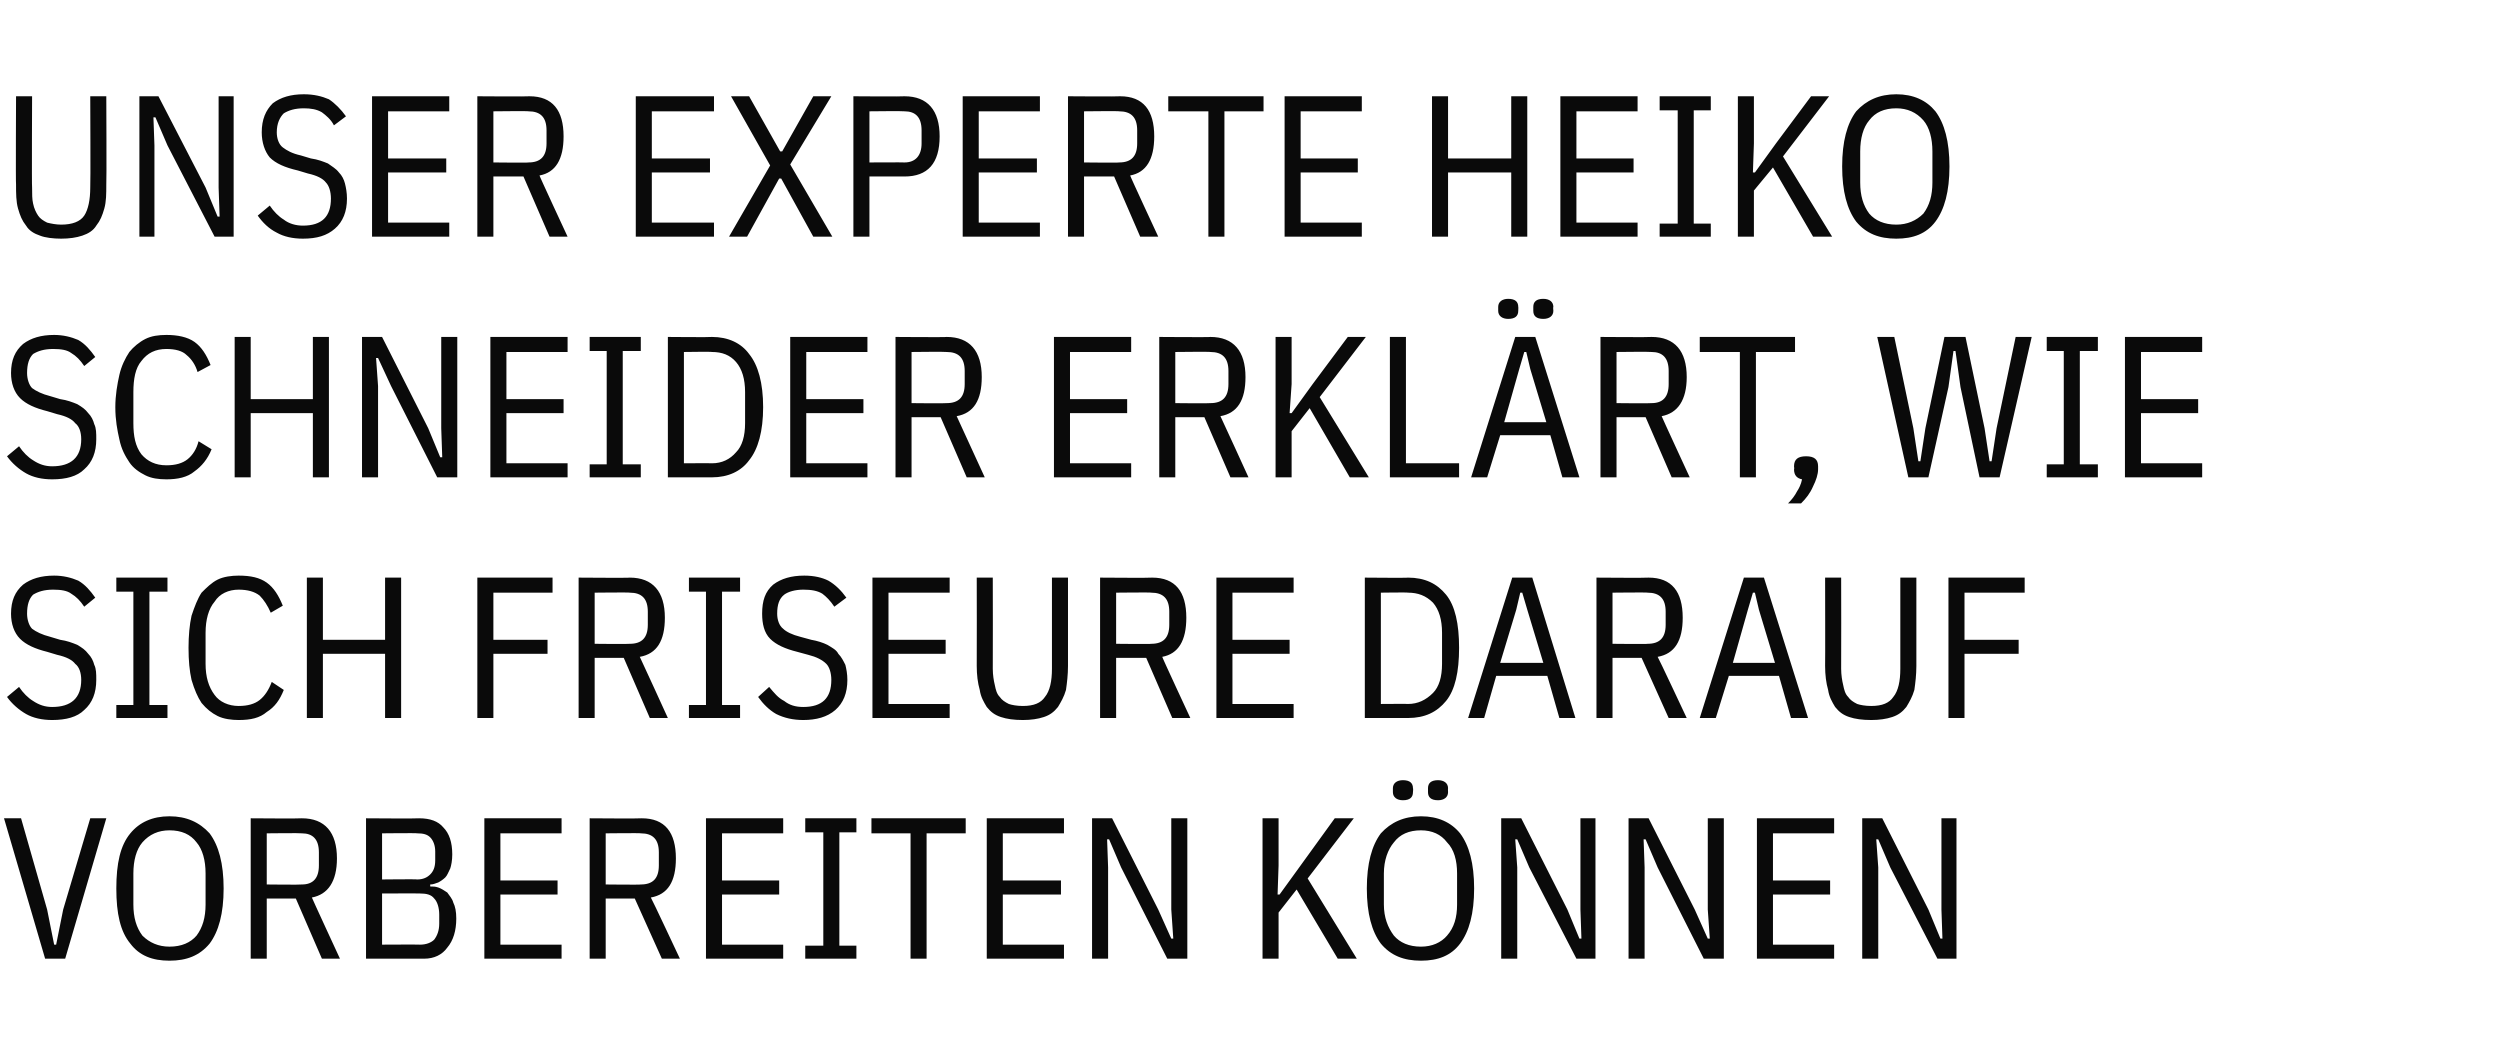 <?xml version="1.0" standalone="no"?><!DOCTYPE svg PUBLIC "-//W3C//DTD SVG 1.1//EN" "http://www.w3.org/Graphics/SVG/1.1/DTD/svg11.dtd"><svg xmlns="http://www.w3.org/2000/svg" version="1.1" width="249.3px" height="105.4px" viewBox="0 -8 249.3 105.4" style="top:-8px">  <desc>Unser Experte Heiko Schneider erkl rt, wie sich Friseure darauf vorbereiten k nnen</desc>  <defs/>  <g id="Polygon12561">    <path d="M 4.5 87.6 L 0.4 73.6 L 2.1 73.6 L 4.7 82.7 L 5.4 86.2 L 5.6 86.2 L 6.3 82.7 L 9 73.6 L 10.6 73.6 L 6.5 87.6 L 4.5 87.6 Z M 16.9 87.8 C 15.2 87.8 13.9 87.3 13 86.1 C 12 84.9 11.6 83.1 11.6 80.6 C 11.6 78.1 12 76.3 13 75.1 C 13.9 74 15.2 73.4 16.9 73.4 C 18.6 73.4 19.9 74 20.9 75.1 C 21.8 76.3 22.3 78.1 22.3 80.6 C 22.3 83.1 21.8 84.9 20.9 86.1 C 19.9 87.3 18.6 87.8 16.9 87.8 Z M 16.9 86.4 C 18.1 86.4 19 86 19.6 85.3 C 20.2 84.5 20.5 83.5 20.5 82.2 C 20.5 82.2 20.5 79.1 20.5 79.1 C 20.5 77.8 20.2 76.7 19.6 76 C 19 75.2 18.1 74.8 16.9 74.8 C 15.8 74.8 14.9 75.2 14.2 76 C 13.6 76.7 13.3 77.8 13.3 79.1 C 13.3 79.1 13.3 82.2 13.3 82.2 C 13.3 83.5 13.6 84.5 14.2 85.3 C 14.9 86 15.8 86.4 16.9 86.4 Z M 26.6 87.6 L 25 87.6 L 25 73.6 C 25 73.6 30.1 73.64 30.1 73.6 C 32.4 73.6 33.6 75 33.6 77.6 C 33.6 79.9 32.7 81.2 31.1 81.5 C 31.08 81.5 33.9 87.6 33.9 87.6 L 32.1 87.6 L 29.5 81.6 L 26.6 81.6 L 26.6 87.6 Z M 30.1 80.2 C 31.2 80.2 31.8 79.6 31.8 78.3 C 31.8 78.3 31.8 77 31.8 77 C 31.8 75.7 31.2 75.1 30.1 75.1 C 30.06 75.06 26.6 75.1 26.6 75.1 L 26.6 80.2 C 26.6 80.2 30.06 80.24 30.1 80.2 Z M 36.5 73.6 C 36.5 73.6 41.8 73.64 41.8 73.6 C 42.9 73.6 43.7 73.9 44.2 74.5 C 44.8 75.1 45.1 76 45.1 77.2 C 45.1 77.8 45 78.3 44.9 78.6 C 44.7 79 44.6 79.3 44.4 79.5 C 44.2 79.7 43.9 79.9 43.7 80 C 43.4 80.1 43.2 80.2 42.9 80.2 C 42.9 80.2 42.9 80.4 42.9 80.4 C 43.2 80.4 43.4 80.4 43.7 80.5 C 44 80.6 44.3 80.8 44.6 81 C 44.8 81.3 45.1 81.6 45.2 82 C 45.4 82.4 45.5 82.9 45.5 83.6 C 45.5 84.8 45.2 85.8 44.6 86.5 C 44.1 87.2 43.3 87.6 42.3 87.6 C 42.34 87.6 36.5 87.6 36.5 87.6 L 36.5 73.6 Z M 38.1 86.2 C 38.1 86.2 41.86 86.18 41.9 86.2 C 42.5 86.2 43 86 43.3 85.7 C 43.6 85.3 43.8 84.8 43.8 84.1 C 43.8 84.1 43.8 83.2 43.8 83.2 C 43.8 82.5 43.6 81.9 43.3 81.6 C 43 81.2 42.5 81.1 41.9 81.1 C 41.86 81.08 38.1 81.1 38.1 81.1 L 38.1 86.2 Z M 38.1 79.7 C 38.1 79.7 41.6 79.66 41.6 79.7 C 42.2 79.7 42.6 79.5 42.9 79.2 C 43.2 78.9 43.4 78.5 43.4 77.8 C 43.4 77.8 43.4 76.9 43.4 76.9 C 43.4 76.3 43.2 75.8 42.9 75.5 C 42.6 75.2 42.2 75.1 41.6 75.1 C 41.6 75.06 38.1 75.1 38.1 75.1 L 38.1 79.7 Z M 48.3 87.6 L 48.3 73.6 L 56 73.6 L 56 75.1 L 49.9 75.1 L 49.9 79.8 L 55.6 79.8 L 55.6 81.2 L 49.9 81.2 L 49.9 86.2 L 56 86.2 L 56 87.6 L 48.3 87.6 Z M 60.4 87.6 L 58.8 87.6 L 58.8 73.6 C 58.8 73.6 63.96 73.64 64 73.6 C 66.3 73.6 67.4 75 67.4 77.6 C 67.4 79.9 66.6 81.2 64.9 81.5 C 64.94 81.5 67.8 87.6 67.8 87.6 L 66 87.6 L 63.3 81.6 L 60.4 81.6 L 60.4 87.6 Z M 63.9 80.2 C 65.1 80.2 65.7 79.6 65.7 78.3 C 65.7 78.3 65.7 77 65.7 77 C 65.7 75.7 65.1 75.1 63.9 75.1 C 63.92 75.06 60.4 75.1 60.4 75.1 L 60.4 80.2 C 60.4 80.2 63.92 80.24 63.9 80.2 Z M 70.4 87.6 L 70.4 73.6 L 78.1 73.6 L 78.1 75.1 L 72 75.1 L 72 79.8 L 77.7 79.8 L 77.7 81.2 L 72 81.2 L 72 86.2 L 78.1 86.2 L 78.1 87.6 L 70.4 87.6 Z M 80.3 87.6 L 80.3 86.3 L 82.1 86.3 L 82.1 75 L 80.3 75 L 80.3 73.6 L 85.4 73.6 L 85.4 75 L 83.7 75 L 83.7 86.3 L 85.4 86.3 L 85.4 87.6 L 80.3 87.6 Z M 92.4 75.1 L 92.4 87.6 L 90.8 87.6 L 90.8 75.1 L 86.9 75.1 L 86.9 73.6 L 96.3 73.6 L 96.3 75.1 L 92.4 75.1 Z M 98.4 87.6 L 98.4 73.6 L 106.1 73.6 L 106.1 75.1 L 100 75.1 L 100 79.8 L 105.8 79.8 L 105.8 81.2 L 100 81.2 L 100 86.2 L 106.1 86.2 L 106.1 87.6 L 98.4 87.6 Z M 111.8 78.5 L 110.6 75.7 L 110.4 75.7 L 110.5 78.5 L 110.5 87.6 L 108.9 87.6 L 108.9 73.6 L 110.9 73.6 L 115.5 82.7 L 116.8 85.6 L 117 85.6 L 116.8 82.7 L 116.8 73.6 L 118.4 73.6 L 118.4 87.6 L 116.4 87.6 L 111.8 78.5 Z M 129.3 80.7 L 127.5 83 L 127.5 87.6 L 125.9 87.6 L 125.9 73.6 L 127.5 73.6 L 127.5 78.3 L 127.4 81.2 L 127.6 81.2 L 129.7 78.3 L 133.1 73.6 L 135 73.6 L 130.4 79.6 L 135.3 87.6 L 133.4 87.6 L 129.3 80.7 Z M 141.7 87.8 C 140 87.8 138.7 87.3 137.7 86.1 C 136.8 84.9 136.3 83.1 136.3 80.6 C 136.3 78.1 136.8 76.3 137.7 75.1 C 138.7 74 140 73.4 141.7 73.4 C 143.4 73.4 144.7 74 145.6 75.1 C 146.5 76.3 147 78.1 147 80.6 C 147 83.1 146.5 84.9 145.6 86.1 C 144.7 87.3 143.4 87.8 141.7 87.8 Z M 141.7 86.4 C 142.8 86.4 143.7 86 144.3 85.3 C 145 84.5 145.3 83.5 145.3 82.2 C 145.3 82.2 145.3 79.1 145.3 79.1 C 145.3 77.8 145 76.7 144.3 76 C 143.7 75.2 142.8 74.8 141.7 74.8 C 140.5 74.8 139.6 75.2 139 76 C 138.4 76.7 138 77.8 138 79.1 C 138 79.1 138 82.2 138 82.2 C 138 83.5 138.4 84.5 139 85.3 C 139.6 86 140.5 86.4 141.7 86.4 Z M 140.9 71 C 140.9 71.5 140.6 71.8 139.9 71.8 C 139.3 71.8 138.9 71.5 138.9 71 C 138.9 71 138.9 70.6 138.9 70.6 C 138.9 70.1 139.3 69.8 139.9 69.8 C 140.6 69.8 140.9 70.1 140.9 70.6 C 140.94 70.6 140.9 71 140.9 71 C 140.9 71 140.94 70.96 140.9 71 Z M 144.4 71 C 144.4 71.5 144 71.8 143.4 71.8 C 142.7 71.8 142.4 71.5 142.4 71 C 142.4 71 142.4 70.6 142.4 70.6 C 142.4 70.1 142.7 69.8 143.4 69.8 C 144 69.8 144.4 70.1 144.4 70.6 C 144.38 70.6 144.4 71 144.4 71 C 144.4 71 144.38 70.96 144.4 71 Z M 152.5 78.5 L 151.3 75.7 L 151.1 75.7 L 151.3 78.5 L 151.3 87.6 L 149.7 87.6 L 149.7 73.6 L 151.7 73.6 L 156.3 82.7 L 157.5 85.6 L 157.7 85.6 L 157.6 82.7 L 157.6 73.6 L 159.1 73.6 L 159.1 87.6 L 157.2 87.6 L 152.5 78.5 Z M 165.3 78.5 L 164.1 75.7 L 163.9 75.7 L 164 78.5 L 164 87.6 L 162.4 87.6 L 162.4 73.6 L 164.4 73.6 L 169 82.7 L 170.3 85.6 L 170.5 85.6 L 170.3 82.7 L 170.3 73.6 L 171.9 73.6 L 171.9 87.6 L 169.9 87.6 L 165.3 78.5 Z M 175.2 87.6 L 175.2 73.6 L 182.9 73.6 L 182.9 75.1 L 176.8 75.1 L 176.8 79.8 L 182.5 79.8 L 182.5 81.2 L 176.8 81.2 L 176.8 86.2 L 182.9 86.2 L 182.9 87.6 L 175.2 87.6 Z M 188.5 78.5 L 187.3 75.7 L 187.1 75.7 L 187.3 78.5 L 187.3 87.6 L 185.7 87.6 L 185.7 73.6 L 187.7 73.6 L 192.3 82.7 L 193.5 85.6 L 193.7 85.6 L 193.6 82.7 L 193.6 73.6 L 195.1 73.6 L 195.1 87.6 L 193.2 87.6 L 188.5 78.5 Z " stroke="none" fill="#0a0a0a"/>  </g>  <g id="Polygon12560">    <path d="M 5.2 63.8 C 4.2 63.8 3.3 63.6 2.6 63.2 C 1.9 62.8 1.2 62.2 0.7 61.5 C 0.7 61.5 1.9 60.5 1.9 60.5 C 2.3 61.1 2.8 61.6 3.3 61.9 C 3.9 62.3 4.5 62.5 5.2 62.5 C 7.1 62.5 8.1 61.6 8.1 59.8 C 8.1 59.1 7.9 58.5 7.5 58.2 C 7.2 57.8 6.6 57.5 5.7 57.3 C 5.7 57.3 4.7 57 4.7 57 C 3.5 56.7 2.6 56.3 2 55.7 C 1.4 55.1 1.1 54.2 1.1 53.2 C 1.1 51.9 1.5 51 2.3 50.3 C 3.1 49.7 4.1 49.4 5.4 49.4 C 6.3 49.4 7.1 49.6 7.8 49.9 C 8.5 50.3 9 50.9 9.5 51.6 C 9.5 51.6 8.4 52.5 8.4 52.5 C 8 51.9 7.6 51.5 7.1 51.2 C 6.7 50.9 6.1 50.8 5.3 50.8 C 4.4 50.8 3.8 51 3.3 51.3 C 2.9 51.7 2.7 52.3 2.7 53.2 C 2.7 53.8 2.9 54.4 3.2 54.7 C 3.6 55 4.2 55.3 5 55.5 C 5 55.5 6 55.8 6 55.8 C 6.7 55.9 7.2 56.1 7.7 56.3 C 8.2 56.6 8.5 56.8 8.8 57.2 C 9.1 57.5 9.3 57.9 9.4 58.3 C 9.6 58.7 9.6 59.2 9.6 59.8 C 9.6 61.1 9.2 62.1 8.4 62.8 C 7.7 63.5 6.6 63.8 5.2 63.8 Z M 11.6 63.6 L 11.6 62.3 L 13.3 62.3 L 13.3 51 L 11.6 51 L 11.6 49.6 L 16.7 49.6 L 16.7 51 L 14.9 51 L 14.9 62.3 L 16.7 62.3 L 16.7 63.6 L 11.6 63.6 Z M 23.8 63.8 C 23.1 63.8 22.3 63.7 21.7 63.4 C 21.1 63.1 20.6 62.7 20.1 62.1 C 19.7 61.5 19.4 60.8 19.1 59.8 C 18.9 58.9 18.8 57.9 18.8 56.6 C 18.8 55.4 18.9 54.3 19.1 53.4 C 19.4 52.5 19.7 51.7 20.1 51.1 C 20.6 50.6 21.1 50.1 21.7 49.8 C 22.3 49.5 23.1 49.4 23.8 49.4 C 25 49.4 25.9 49.6 26.6 50.1 C 27.3 50.6 27.8 51.4 28.2 52.4 C 28.2 52.4 27 53.1 27 53.1 C 26.7 52.4 26.3 51.8 25.9 51.4 C 25.4 51 24.7 50.8 23.8 50.8 C 22.8 50.8 21.9 51.2 21.4 52 C 20.8 52.7 20.5 53.8 20.5 55.1 C 20.5 55.1 20.5 58.2 20.5 58.2 C 20.5 59.5 20.8 60.5 21.4 61.3 C 21.9 62 22.8 62.4 23.8 62.4 C 24.7 62.4 25.4 62.2 25.9 61.8 C 26.4 61.4 26.8 60.8 27.1 60 C 27.1 60 28.3 60.8 28.3 60.8 C 27.9 61.8 27.4 62.5 26.6 63 C 25.9 63.6 25 63.8 23.8 63.8 Z M 38.4 57.2 L 32.2 57.2 L 32.2 63.6 L 30.6 63.6 L 30.6 49.6 L 32.2 49.6 L 32.2 55.8 L 38.4 55.8 L 38.4 49.6 L 40 49.6 L 40 63.6 L 38.4 63.6 L 38.4 57.2 Z M 47.6 63.6 L 47.6 49.6 L 55.1 49.6 L 55.1 51.1 L 49.2 51.1 L 49.2 55.8 L 54.6 55.8 L 54.6 57.2 L 49.2 57.2 L 49.2 63.6 L 47.6 63.6 Z M 59.3 63.6 L 57.7 63.6 L 57.7 49.6 C 57.7 49.6 62.84 49.64 62.8 49.6 C 65.1 49.6 66.3 51 66.3 53.6 C 66.3 55.9 65.5 57.2 63.8 57.5 C 63.82 57.5 66.6 63.6 66.6 63.6 L 64.8 63.6 L 62.2 57.6 L 59.3 57.6 L 59.3 63.6 Z M 62.8 56.2 C 64 56.2 64.6 55.6 64.6 54.3 C 64.6 54.3 64.6 53 64.6 53 C 64.6 51.7 64 51.1 62.8 51.1 C 62.8 51.06 59.3 51.1 59.3 51.1 L 59.3 56.2 C 59.3 56.2 62.8 56.24 62.8 56.2 Z M 68.7 63.6 L 68.7 62.3 L 70.4 62.3 L 70.4 51 L 68.7 51 L 68.7 49.6 L 73.8 49.6 L 73.8 51 L 72 51 L 72 62.3 L 73.8 62.3 L 73.8 63.6 L 68.7 63.6 Z M 80.1 63.8 C 79.1 63.8 78.2 63.6 77.4 63.2 C 76.7 62.8 76.1 62.2 75.6 61.5 C 75.6 61.5 76.7 60.5 76.7 60.5 C 77.2 61.1 77.6 61.6 78.2 61.9 C 78.7 62.3 79.3 62.5 80.1 62.5 C 82 62.5 82.9 61.6 82.9 59.8 C 82.9 59.1 82.7 58.5 82.4 58.2 C 82 57.8 81.4 57.5 80.6 57.3 C 80.6 57.3 79.5 57 79.5 57 C 78.3 56.7 77.4 56.3 76.8 55.7 C 76.2 55.1 76 54.2 76 53.2 C 76 51.9 76.3 51 77.1 50.3 C 77.9 49.7 78.9 49.4 80.2 49.4 C 81.2 49.4 82 49.6 82.6 49.9 C 83.3 50.3 83.9 50.9 84.4 51.6 C 84.4 51.6 83.2 52.5 83.2 52.5 C 82.8 51.9 82.4 51.5 82 51.2 C 81.5 50.9 80.9 50.8 80.1 50.8 C 79.3 50.8 78.6 51 78.2 51.3 C 77.7 51.7 77.5 52.3 77.5 53.2 C 77.5 53.8 77.7 54.4 78.1 54.7 C 78.4 55 79 55.3 79.8 55.5 C 79.8 55.5 80.9 55.8 80.9 55.8 C 81.5 55.9 82.1 56.1 82.5 56.3 C 83 56.6 83.4 56.8 83.6 57.2 C 83.9 57.5 84.1 57.9 84.3 58.3 C 84.4 58.7 84.5 59.2 84.5 59.8 C 84.5 61.1 84.1 62.1 83.3 62.8 C 82.5 63.5 81.4 63.8 80.1 63.8 Z M 87 63.6 L 87 49.6 L 94.7 49.6 L 94.7 51.1 L 88.6 51.1 L 88.6 55.8 L 94.3 55.8 L 94.3 57.2 L 88.6 57.2 L 88.6 62.2 L 94.7 62.2 L 94.7 63.6 L 87 63.6 Z M 99 49.6 C 99 49.6 99.02 58.68 99 58.7 C 99 59.3 99.1 59.9 99.2 60.3 C 99.3 60.8 99.4 61.2 99.7 61.5 C 99.9 61.8 100.2 62 100.6 62.2 C 100.9 62.3 101.4 62.4 102 62.4 C 103.1 62.4 103.8 62.1 104.2 61.5 C 104.7 60.9 104.9 59.9 104.9 58.7 C 104.9 58.68 104.9 49.6 104.9 49.6 L 106.5 49.6 C 106.5 49.6 106.5 58.36 106.5 58.4 C 106.5 59.3 106.4 60.1 106.3 60.8 C 106.1 61.5 105.8 62 105.5 62.5 C 105.1 63 104.7 63.3 104.1 63.5 C 103.5 63.7 102.8 63.8 102 63.8 C 101.1 63.8 100.4 63.7 99.8 63.5 C 99.2 63.3 98.8 63 98.4 62.5 C 98.1 62 97.8 61.5 97.7 60.8 C 97.5 60.1 97.4 59.3 97.4 58.4 C 97.42 58.36 97.4 49.6 97.4 49.6 L 99 49.6 Z M 111.3 63.6 L 109.7 63.6 L 109.7 49.6 C 109.7 49.6 114.88 49.64 114.9 49.6 C 117.2 49.6 118.3 51 118.3 53.6 C 118.3 55.9 117.5 57.2 115.9 57.5 C 115.86 57.5 118.7 63.6 118.7 63.6 L 116.9 63.6 L 114.3 57.6 L 111.3 57.6 L 111.3 63.6 Z M 114.8 56.2 C 116 56.2 116.6 55.6 116.6 54.3 C 116.6 54.3 116.6 53 116.6 53 C 116.6 51.7 116 51.1 114.8 51.1 C 114.84 51.06 111.3 51.1 111.3 51.1 L 111.3 56.2 C 111.3 56.2 114.84 56.24 114.8 56.2 Z M 121.3 63.6 L 121.3 49.6 L 129 49.6 L 129 51.1 L 122.9 51.1 L 122.9 55.8 L 128.6 55.8 L 128.6 57.2 L 122.9 57.2 L 122.9 62.2 L 129 62.2 L 129 63.6 L 121.3 63.6 Z M 136.1 49.6 C 136.1 49.6 140.44 49.64 140.4 49.6 C 142.1 49.6 143.3 50.2 144.2 51.3 C 145.1 52.4 145.5 54.2 145.5 56.6 C 145.5 59 145.1 60.8 144.2 61.9 C 143.3 63 142.1 63.6 140.4 63.6 C 140.44 63.6 136.1 63.6 136.1 63.6 L 136.1 49.6 Z M 140.4 62.2 C 141.4 62.2 142.2 61.8 142.9 61.1 C 143.5 60.5 143.8 59.5 143.8 58.2 C 143.8 58.2 143.8 55.1 143.8 55.1 C 143.8 53.8 143.5 52.8 142.9 52.1 C 142.2 51.4 141.4 51.1 140.4 51.1 C 140.44 51.06 137.7 51.1 137.7 51.1 L 137.7 62.2 C 137.7 62.2 140.44 62.18 140.4 62.2 Z M 155.5 63.6 L 154.3 59.4 L 149.2 59.4 L 148 63.6 L 146.4 63.6 L 150.8 49.6 L 152.8 49.6 L 157.1 63.6 L 155.5 63.6 Z M 152.3 52.8 L 151.8 51.1 L 151.6 51.1 L 151.2 52.8 L 149.6 58.1 L 153.9 58.1 L 152.3 52.8 Z M 160.8 63.6 L 159.2 63.6 L 159.2 49.6 C 159.2 49.6 164.36 49.64 164.4 49.6 C 166.7 49.6 167.8 51 167.8 53.6 C 167.8 55.9 167 57.2 165.3 57.5 C 165.34 57.5 168.2 63.6 168.2 63.6 L 166.4 63.6 L 163.7 57.6 L 160.8 57.6 L 160.8 63.6 Z M 164.3 56.2 C 165.5 56.2 166.1 55.6 166.1 54.3 C 166.1 54.3 166.1 53 166.1 53 C 166.1 51.7 165.5 51.1 164.3 51.1 C 164.32 51.06 160.8 51.1 160.8 51.1 L 160.8 56.2 C 160.8 56.2 164.32 56.24 164.3 56.2 Z M 178.6 63.6 L 177.4 59.4 L 172.4 59.4 L 171.1 63.6 L 169.5 63.6 L 173.9 49.6 L 175.9 49.6 L 180.3 63.6 L 178.6 63.6 Z M 175.4 52.8 L 175 51.1 L 174.8 51.1 L 174.3 52.8 L 172.8 58.1 L 177 58.1 L 175.4 52.8 Z M 183.6 49.6 C 183.6 49.6 183.62 58.68 183.6 58.7 C 183.6 59.3 183.7 59.9 183.8 60.3 C 183.9 60.8 184 61.2 184.3 61.5 C 184.5 61.8 184.8 62 185.2 62.2 C 185.5 62.3 186 62.4 186.6 62.4 C 187.7 62.4 188.4 62.1 188.8 61.5 C 189.3 60.9 189.5 59.9 189.5 58.7 C 189.5 58.68 189.5 49.6 189.5 49.6 L 191.1 49.6 C 191.1 49.6 191.1 58.36 191.1 58.4 C 191.1 59.3 191 60.1 190.9 60.8 C 190.7 61.5 190.4 62 190.1 62.5 C 189.7 63 189.3 63.3 188.7 63.5 C 188.1 63.7 187.4 63.8 186.6 63.8 C 185.7 63.8 185 63.7 184.4 63.5 C 183.8 63.3 183.4 63 183 62.5 C 182.7 62 182.4 61.5 182.3 60.8 C 182.1 60.1 182 59.3 182 58.4 C 182.02 58.36 182 49.6 182 49.6 L 183.6 49.6 Z M 194.3 63.6 L 194.3 49.6 L 201.9 49.6 L 201.9 51.1 L 195.9 51.1 L 195.9 55.8 L 201.3 55.8 L 201.3 57.2 L 195.9 57.2 L 195.9 63.6 L 194.3 63.6 Z " stroke="none" fill="#0a0a0a"/>  </g>  <g id="Polygon12559">    <path d="M 5.2 39.8 C 4.2 39.8 3.3 39.6 2.6 39.2 C 1.9 38.8 1.2 38.2 0.7 37.5 C 0.7 37.5 1.9 36.5 1.9 36.5 C 2.3 37.1 2.8 37.6 3.3 37.9 C 3.9 38.3 4.5 38.5 5.2 38.5 C 7.1 38.5 8.1 37.6 8.1 35.8 C 8.1 35.1 7.9 34.5 7.5 34.2 C 7.2 33.8 6.6 33.5 5.7 33.3 C 5.7 33.3 4.7 33 4.7 33 C 3.5 32.7 2.6 32.3 2 31.7 C 1.4 31.1 1.1 30.2 1.1 29.2 C 1.1 27.9 1.5 27 2.3 26.3 C 3.1 25.7 4.1 25.4 5.4 25.4 C 6.3 25.4 7.1 25.6 7.8 25.9 C 8.5 26.3 9 26.9 9.5 27.6 C 9.5 27.6 8.4 28.5 8.4 28.5 C 8 27.9 7.6 27.5 7.1 27.2 C 6.7 26.9 6.1 26.8 5.3 26.8 C 4.4 26.8 3.8 27 3.3 27.3 C 2.9 27.7 2.7 28.3 2.7 29.2 C 2.7 29.8 2.9 30.4 3.2 30.7 C 3.6 31 4.2 31.3 5 31.5 C 5 31.5 6 31.8 6 31.8 C 6.7 31.9 7.2 32.1 7.7 32.3 C 8.2 32.6 8.5 32.8 8.8 33.2 C 9.1 33.5 9.3 33.9 9.4 34.3 C 9.6 34.7 9.6 35.2 9.6 35.8 C 9.6 37.1 9.2 38.1 8.4 38.8 C 7.7 39.5 6.6 39.8 5.2 39.8 Z M 16.6 39.8 C 15.8 39.8 15.1 39.7 14.5 39.4 C 13.9 39.1 13.3 38.7 12.9 38.1 C 12.5 37.5 12.1 36.8 11.9 35.8 C 11.7 34.9 11.5 33.9 11.5 32.6 C 11.5 31.4 11.7 30.3 11.9 29.4 C 12.1 28.5 12.5 27.7 12.9 27.1 C 13.3 26.6 13.9 26.1 14.5 25.8 C 15.1 25.5 15.8 25.4 16.6 25.4 C 17.7 25.4 18.7 25.6 19.4 26.1 C 20.1 26.6 20.6 27.4 21 28.4 C 21 28.4 19.7 29.1 19.7 29.1 C 19.5 28.4 19.1 27.8 18.6 27.4 C 18.2 27 17.5 26.8 16.6 26.8 C 15.5 26.8 14.7 27.2 14.1 28 C 13.5 28.7 13.3 29.8 13.3 31.1 C 13.3 31.1 13.3 34.2 13.3 34.2 C 13.3 35.5 13.5 36.5 14.1 37.3 C 14.7 38 15.5 38.4 16.6 38.4 C 17.5 38.4 18.2 38.2 18.7 37.8 C 19.2 37.4 19.6 36.8 19.8 36 C 19.8 36 21.1 36.8 21.1 36.8 C 20.7 37.8 20.1 38.5 19.4 39 C 18.7 39.6 17.7 39.8 16.6 39.8 Z M 31.2 33.2 L 25 33.2 L 25 39.6 L 23.4 39.6 L 23.4 25.6 L 25 25.6 L 25 31.8 L 31.2 31.8 L 31.2 25.6 L 32.8 25.6 L 32.8 39.6 L 31.2 39.6 L 31.2 33.2 Z M 39 30.5 L 37.7 27.7 L 37.5 27.7 L 37.7 30.5 L 37.7 39.6 L 36.1 39.6 L 36.1 25.6 L 38.1 25.6 L 42.7 34.7 L 43.9 37.6 L 44.1 37.6 L 44 34.7 L 44 25.6 L 45.6 25.6 L 45.6 39.6 L 43.6 39.6 L 39 30.5 Z M 48.9 39.6 L 48.9 25.6 L 56.6 25.6 L 56.6 27.1 L 50.5 27.1 L 50.5 31.8 L 56.2 31.8 L 56.2 33.2 L 50.5 33.2 L 50.5 38.2 L 56.6 38.2 L 56.6 39.6 L 48.9 39.6 Z M 58.8 39.6 L 58.8 38.3 L 60.5 38.3 L 60.5 27 L 58.8 27 L 58.8 25.6 L 63.9 25.6 L 63.9 27 L 62.1 27 L 62.1 38.3 L 63.9 38.3 L 63.9 39.6 L 58.8 39.6 Z M 66.6 25.6 C 66.6 25.6 71 25.64 71 25.6 C 72.6 25.6 73.9 26.2 74.7 27.3 C 75.6 28.4 76.1 30.2 76.1 32.6 C 76.1 35 75.6 36.8 74.7 37.9 C 73.9 39 72.6 39.6 71 39.6 C 71 39.6 66.6 39.6 66.6 39.6 L 66.6 25.6 Z M 71 38.2 C 72 38.2 72.8 37.8 73.4 37.1 C 74 36.5 74.3 35.5 74.3 34.2 C 74.3 34.2 74.3 31.1 74.3 31.1 C 74.3 29.8 74 28.8 73.4 28.1 C 72.8 27.4 72 27.1 71 27.1 C 71 27.06 68.2 27.1 68.2 27.1 L 68.2 38.2 C 68.2 38.2 71 38.18 71 38.2 Z M 78.8 39.6 L 78.8 25.6 L 86.5 25.6 L 86.5 27.1 L 80.4 27.1 L 80.4 31.8 L 86.1 31.8 L 86.1 33.2 L 80.4 33.2 L 80.4 38.2 L 86.5 38.2 L 86.5 39.6 L 78.8 39.6 Z M 90.9 39.6 L 89.3 39.6 L 89.3 25.6 C 89.3 25.6 94.42 25.64 94.4 25.6 C 96.7 25.6 97.9 27 97.9 29.6 C 97.9 31.9 97.1 33.2 95.4 33.5 C 95.4 33.5 98.2 39.6 98.2 39.6 L 96.4 39.6 L 93.8 33.6 L 90.9 33.6 L 90.9 39.6 Z M 94.4 32.2 C 95.6 32.2 96.2 31.6 96.2 30.3 C 96.2 30.3 96.2 29 96.2 29 C 96.2 27.7 95.6 27.1 94.4 27.1 C 94.38 27.06 90.9 27.1 90.9 27.1 L 90.9 32.2 C 90.9 32.2 94.38 32.24 94.4 32.2 Z M 105.1 39.6 L 105.1 25.6 L 112.8 25.6 L 112.8 27.1 L 106.7 27.1 L 106.7 31.8 L 112.4 31.8 L 112.4 33.2 L 106.7 33.2 L 106.7 38.2 L 112.8 38.2 L 112.8 39.6 L 105.1 39.6 Z M 117.2 39.6 L 115.6 39.6 L 115.6 25.6 C 115.6 25.6 120.74 25.64 120.7 25.6 C 123 25.6 124.2 27 124.2 29.6 C 124.2 31.9 123.4 33.2 121.7 33.5 C 121.72 33.5 124.5 39.6 124.5 39.6 L 122.7 39.6 L 120.1 33.6 L 117.2 33.6 L 117.2 39.6 Z M 120.7 32.2 C 121.9 32.2 122.5 31.6 122.5 30.3 C 122.5 30.3 122.5 29 122.5 29 C 122.5 27.7 121.9 27.1 120.7 27.1 C 120.7 27.06 117.2 27.1 117.2 27.1 L 117.2 32.2 C 117.2 32.2 120.7 32.24 120.7 32.2 Z M 130.6 32.7 L 128.8 35 L 128.8 39.6 L 127.2 39.6 L 127.2 25.6 L 128.8 25.6 L 128.8 30.3 L 128.6 33.2 L 128.8 33.2 L 130.9 30.3 L 134.4 25.6 L 136.2 25.6 L 131.6 31.6 L 136.5 39.6 L 134.6 39.6 L 130.6 32.7 Z M 138.6 39.6 L 138.6 25.6 L 140.2 25.6 L 140.2 38.2 L 145.5 38.2 L 145.5 39.6 L 138.6 39.6 Z M 155.8 39.6 L 154.6 35.4 L 149.6 35.4 L 148.3 39.6 L 146.7 39.6 L 151.1 25.6 L 153.1 25.6 L 157.5 39.6 L 155.8 39.6 Z M 152.6 28.8 L 152.2 27.1 L 152 27.1 L 151.5 28.8 L 150 34.1 L 154.2 34.1 L 152.6 28.8 Z M 151.4 23 C 151.4 23.5 151.1 23.8 150.4 23.8 C 149.8 23.8 149.4 23.5 149.4 23 C 149.4 23 149.4 22.6 149.4 22.6 C 149.4 22.1 149.8 21.8 150.4 21.8 C 151.1 21.8 151.4 22.1 151.4 22.6 C 151.42 22.6 151.4 23 151.4 23 C 151.4 23 151.42 22.96 151.4 23 Z M 154.9 23 C 154.9 23.5 154.5 23.8 153.9 23.8 C 153.2 23.8 152.9 23.5 152.9 23 C 152.9 23 152.9 22.6 152.9 22.6 C 152.9 22.1 153.2 21.8 153.9 21.8 C 154.5 21.8 154.9 22.1 154.9 22.6 C 154.86 22.6 154.9 23 154.9 23 C 154.9 23 154.86 22.96 154.9 23 Z M 161.2 39.6 L 159.6 39.6 L 159.6 25.6 C 159.6 25.6 164.7 25.64 164.7 25.6 C 167 25.6 168.2 27 168.2 29.6 C 168.2 31.9 167.3 33.2 165.7 33.5 C 165.68 33.5 168.5 39.6 168.5 39.6 L 166.7 39.6 L 164.1 33.6 L 161.2 33.6 L 161.2 39.6 Z M 164.7 32.2 C 165.8 32.2 166.4 31.6 166.4 30.3 C 166.4 30.3 166.4 29 166.4 29 C 166.4 27.7 165.8 27.1 164.7 27.1 C 164.66 27.06 161.2 27.1 161.2 27.1 L 161.2 32.2 C 161.2 32.2 164.66 32.24 164.7 32.2 Z M 175.1 27.1 L 175.1 39.6 L 173.5 39.6 L 173.5 27.1 L 169.5 27.1 L 169.5 25.6 L 179 25.6 L 179 27.1 L 175.1 27.1 Z M 178.9 38.5 C 178.9 37.8 179.3 37.5 180.1 37.5 C 180.9 37.5 181.3 37.8 181.3 38.5 C 181.3 38.5 181.3 38.8 181.3 38.8 C 181.3 39.3 181.1 39.9 180.8 40.5 C 180.5 41.2 180.1 41.7 179.6 42.2 C 179.6 42.2 178.3 42.2 178.3 42.2 C 178.7 41.8 179 41.4 179.2 41 C 179.4 40.7 179.6 40.3 179.7 39.8 C 179.2 39.7 178.9 39.4 178.9 38.8 C 178.94 38.82 178.9 38.5 178.9 38.5 C 178.9 38.5 178.94 38.5 178.9 38.5 Z M 190.3 39.6 L 187.2 25.6 L 188.9 25.6 L 190.8 34.7 L 191.3 38 L 191.5 38 L 192 34.7 L 193.9 25.6 L 196 25.6 L 197.9 34.7 L 198.4 38 L 198.6 38 L 199.1 34.7 L 201 25.6 L 202.6 25.6 L 199.4 39.6 L 197.4 39.6 L 195.5 30.6 L 195 27 L 194.8 27 L 194.3 30.6 L 192.3 39.6 L 190.3 39.6 Z M 204.1 39.6 L 204.1 38.3 L 205.8 38.3 L 205.8 27 L 204.1 27 L 204.1 25.6 L 209.2 25.6 L 209.2 27 L 207.4 27 L 207.4 38.3 L 209.2 38.3 L 209.2 39.6 L 204.1 39.6 Z M 211.9 39.6 L 211.9 25.6 L 219.6 25.6 L 219.6 27.1 L 213.5 27.1 L 213.5 31.8 L 219.2 31.8 L 219.2 33.2 L 213.5 33.2 L 213.5 38.2 L 219.6 38.2 L 219.6 39.6 L 211.9 39.6 Z " stroke="none" fill="#0a0a0a"/>  </g>  <g id="Polygon12558">    <path d="M 3.2 1.6 C 3.2 1.6 3.16 10.68 3.2 10.7 C 3.2 11.3 3.2 11.9 3.3 12.3 C 3.4 12.8 3.6 13.2 3.8 13.5 C 4 13.8 4.3 14 4.7 14.2 C 5.1 14.3 5.6 14.4 6.1 14.4 C 7.2 14.4 8 14.1 8.4 13.5 C 8.8 12.9 9 11.9 9 10.7 C 9.04 10.68 9 1.6 9 1.6 L 10.6 1.6 C 10.6 1.6 10.64 10.36 10.6 10.4 C 10.6 11.3 10.6 12.1 10.4 12.8 C 10.2 13.5 10 14 9.6 14.5 C 9.3 15 8.8 15.3 8.2 15.5 C 7.6 15.7 6.9 15.8 6.1 15.8 C 5.3 15.8 4.5 15.7 4 15.5 C 3.4 15.3 2.9 15 2.6 14.5 C 2.2 14 2 13.5 1.8 12.8 C 1.6 12.1 1.6 11.3 1.6 10.4 C 1.56 10.36 1.6 1.6 1.6 1.6 L 3.2 1.6 Z M 16.7 6.5 L 15.5 3.7 L 15.3 3.7 L 15.4 6.5 L 15.4 15.6 L 13.9 15.6 L 13.9 1.6 L 15.8 1.6 L 20.5 10.7 L 21.7 13.6 L 21.9 13.6 L 21.8 10.7 L 21.8 1.6 L 23.3 1.6 L 23.3 15.6 L 21.4 15.6 L 16.7 6.5 Z M 30.2 15.8 C 29.2 15.8 28.3 15.6 27.6 15.2 C 26.8 14.8 26.2 14.2 25.7 13.5 C 25.7 13.5 26.9 12.5 26.9 12.5 C 27.3 13.1 27.8 13.6 28.3 13.9 C 28.8 14.3 29.5 14.5 30.2 14.5 C 32.1 14.5 33 13.6 33 11.8 C 33 11.1 32.8 10.5 32.5 10.2 C 32.2 9.8 31.6 9.5 30.7 9.3 C 30.7 9.3 29.7 9 29.7 9 C 28.4 8.7 27.5 8.3 26.9 7.7 C 26.4 7.1 26.1 6.2 26.1 5.2 C 26.1 3.9 26.5 3 27.2 2.3 C 28 1.7 29 1.4 30.3 1.4 C 31.3 1.4 32.1 1.6 32.8 1.9 C 33.4 2.3 34 2.9 34.5 3.6 C 34.5 3.6 33.3 4.5 33.3 4.5 C 33 3.9 32.5 3.5 32.1 3.2 C 31.6 2.9 31 2.8 30.3 2.8 C 29.4 2.8 28.8 3 28.3 3.3 C 27.9 3.7 27.6 4.3 27.6 5.2 C 27.6 5.8 27.8 6.4 28.2 6.7 C 28.6 7 29.1 7.3 30 7.5 C 30 7.5 31 7.8 31 7.8 C 31.7 7.9 32.2 8.1 32.7 8.3 C 33.1 8.6 33.5 8.8 33.8 9.2 C 34.1 9.5 34.3 9.9 34.4 10.3 C 34.5 10.7 34.6 11.2 34.6 11.8 C 34.6 13.1 34.2 14.1 33.4 14.8 C 32.6 15.5 31.6 15.8 30.2 15.8 Z M 37.1 15.6 L 37.1 1.6 L 44.8 1.6 L 44.8 3.1 L 38.7 3.1 L 38.7 7.8 L 44.5 7.8 L 44.5 9.2 L 38.7 9.2 L 38.7 14.2 L 44.8 14.2 L 44.8 15.6 L 37.1 15.6 Z M 49.2 15.6 L 47.6 15.6 L 47.6 1.6 C 47.6 1.6 52.78 1.64 52.8 1.6 C 55.1 1.6 56.2 3 56.2 5.6 C 56.2 7.9 55.4 9.2 53.8 9.5 C 53.76 9.5 56.6 15.6 56.6 15.6 L 54.8 15.6 L 52.2 9.6 L 49.2 9.6 L 49.2 15.6 Z M 52.7 8.2 C 53.9 8.2 54.5 7.6 54.5 6.3 C 54.5 6.3 54.5 5 54.5 5 C 54.5 3.7 53.9 3.1 52.7 3.1 C 52.74 3.06 49.2 3.1 49.2 3.1 L 49.2 8.2 C 49.2 8.2 52.74 8.24 52.7 8.2 Z M 63.4 15.6 L 63.4 1.6 L 71.2 1.6 L 71.2 3.1 L 65 3.1 L 65 7.8 L 70.8 7.8 L 70.8 9.2 L 65 9.2 L 65 14.2 L 71.2 14.2 L 71.2 15.6 L 63.4 15.6 Z M 83 15.6 L 81.1 15.6 L 77.9 9.8 L 77.7 9.8 L 74.5 15.6 L 72.7 15.6 L 76.8 8.5 L 72.9 1.6 L 74.7 1.6 L 77.8 7.1 L 78 7.1 L 81.1 1.6 L 82.9 1.6 L 78.8 8.4 L 83 15.6 Z M 85.1 15.6 L 85.1 1.6 C 85.1 1.6 90.2 1.64 90.2 1.6 C 92.5 1.6 93.7 3 93.7 5.6 C 93.7 8.3 92.5 9.6 90.2 9.6 C 90.2 9.6 86.7 9.6 86.7 9.6 L 86.7 15.6 L 85.1 15.6 Z M 86.7 8.2 C 86.7 8.2 90.16 8.18 90.2 8.2 C 91.3 8.2 91.9 7.5 91.9 6.3 C 91.9 6.3 91.9 5 91.9 5 C 91.9 3.7 91.3 3.1 90.2 3.1 C 90.16 3.06 86.7 3.1 86.7 3.1 L 86.7 8.2 Z M 96 15.6 L 96 1.6 L 103.7 1.6 L 103.7 3.1 L 97.6 3.1 L 97.6 7.8 L 103.4 7.8 L 103.4 9.2 L 97.6 9.2 L 97.6 14.2 L 103.7 14.2 L 103.7 15.6 L 96 15.6 Z M 108.1 15.6 L 106.5 15.6 L 106.5 1.6 C 106.5 1.6 111.68 1.64 111.7 1.6 C 114 1.6 115.1 3 115.1 5.6 C 115.1 7.9 114.3 9.2 112.7 9.5 C 112.66 9.5 115.5 15.6 115.5 15.6 L 113.7 15.6 L 111.1 9.6 L 108.1 9.6 L 108.1 15.6 Z M 111.6 8.2 C 112.8 8.2 113.4 7.6 113.4 6.3 C 113.4 6.3 113.4 5 113.4 5 C 113.4 3.7 112.8 3.1 111.6 3.1 C 111.64 3.06 108.1 3.1 108.1 3.1 L 108.1 8.2 C 108.1 8.2 111.64 8.24 111.6 8.2 Z M 122.1 3.1 L 122.1 15.6 L 120.5 15.6 L 120.5 3.1 L 116.5 3.1 L 116.5 1.6 L 126 1.6 L 126 3.1 L 122.1 3.1 Z M 128.1 15.6 L 128.1 1.6 L 135.8 1.6 L 135.8 3.1 L 129.7 3.1 L 129.7 7.8 L 135.4 7.8 L 135.4 9.2 L 129.7 9.2 L 129.7 14.2 L 135.8 14.2 L 135.8 15.6 L 128.1 15.6 Z M 150.7 9.2 L 144.4 9.2 L 144.4 15.6 L 142.8 15.6 L 142.8 1.6 L 144.4 1.6 L 144.4 7.8 L 150.7 7.8 L 150.7 1.6 L 152.3 1.6 L 152.3 15.6 L 150.7 15.6 L 150.7 9.2 Z M 155.6 15.6 L 155.6 1.6 L 163.3 1.6 L 163.3 3.1 L 157.2 3.1 L 157.2 7.8 L 162.9 7.8 L 162.9 9.2 L 157.2 9.2 L 157.2 14.2 L 163.3 14.2 L 163.3 15.6 L 155.6 15.6 Z M 165.5 15.6 L 165.5 14.3 L 167.3 14.3 L 167.3 3 L 165.5 3 L 165.5 1.6 L 170.6 1.6 L 170.6 3 L 168.9 3 L 168.9 14.3 L 170.6 14.3 L 170.6 15.6 L 165.5 15.6 Z M 176.8 8.7 L 174.9 11 L 174.9 15.6 L 173.3 15.6 L 173.3 1.6 L 174.9 1.6 L 174.9 6.3 L 174.8 9.2 L 175 9.2 L 177.1 6.3 L 180.6 1.6 L 182.4 1.6 L 177.8 7.6 L 182.7 15.6 L 180.8 15.6 L 176.8 8.7 Z M 189.1 15.8 C 187.4 15.8 186.1 15.3 185.1 14.1 C 184.2 12.9 183.7 11.1 183.7 8.6 C 183.7 6.1 184.2 4.3 185.1 3.1 C 186.1 2 187.4 1.4 189.1 1.4 C 190.8 1.4 192.1 2 193 3.1 C 193.9 4.3 194.4 6.1 194.4 8.6 C 194.4 11.1 193.9 12.9 193 14.1 C 192.1 15.3 190.8 15.8 189.1 15.8 Z M 189.1 14.4 C 190.2 14.4 191.1 14 191.8 13.3 C 192.4 12.5 192.7 11.5 192.7 10.2 C 192.7 10.2 192.7 7.1 192.7 7.1 C 192.7 5.8 192.4 4.7 191.8 4 C 191.1 3.2 190.2 2.8 189.1 2.8 C 187.9 2.8 187 3.2 186.4 4 C 185.8 4.7 185.5 5.8 185.5 7.1 C 185.5 7.1 185.5 10.2 185.5 10.2 C 185.5 11.5 185.8 12.5 186.4 13.3 C 187 14 187.9 14.4 189.1 14.4 Z " stroke="none" fill="#0a0a0a"/>  </g></svg>